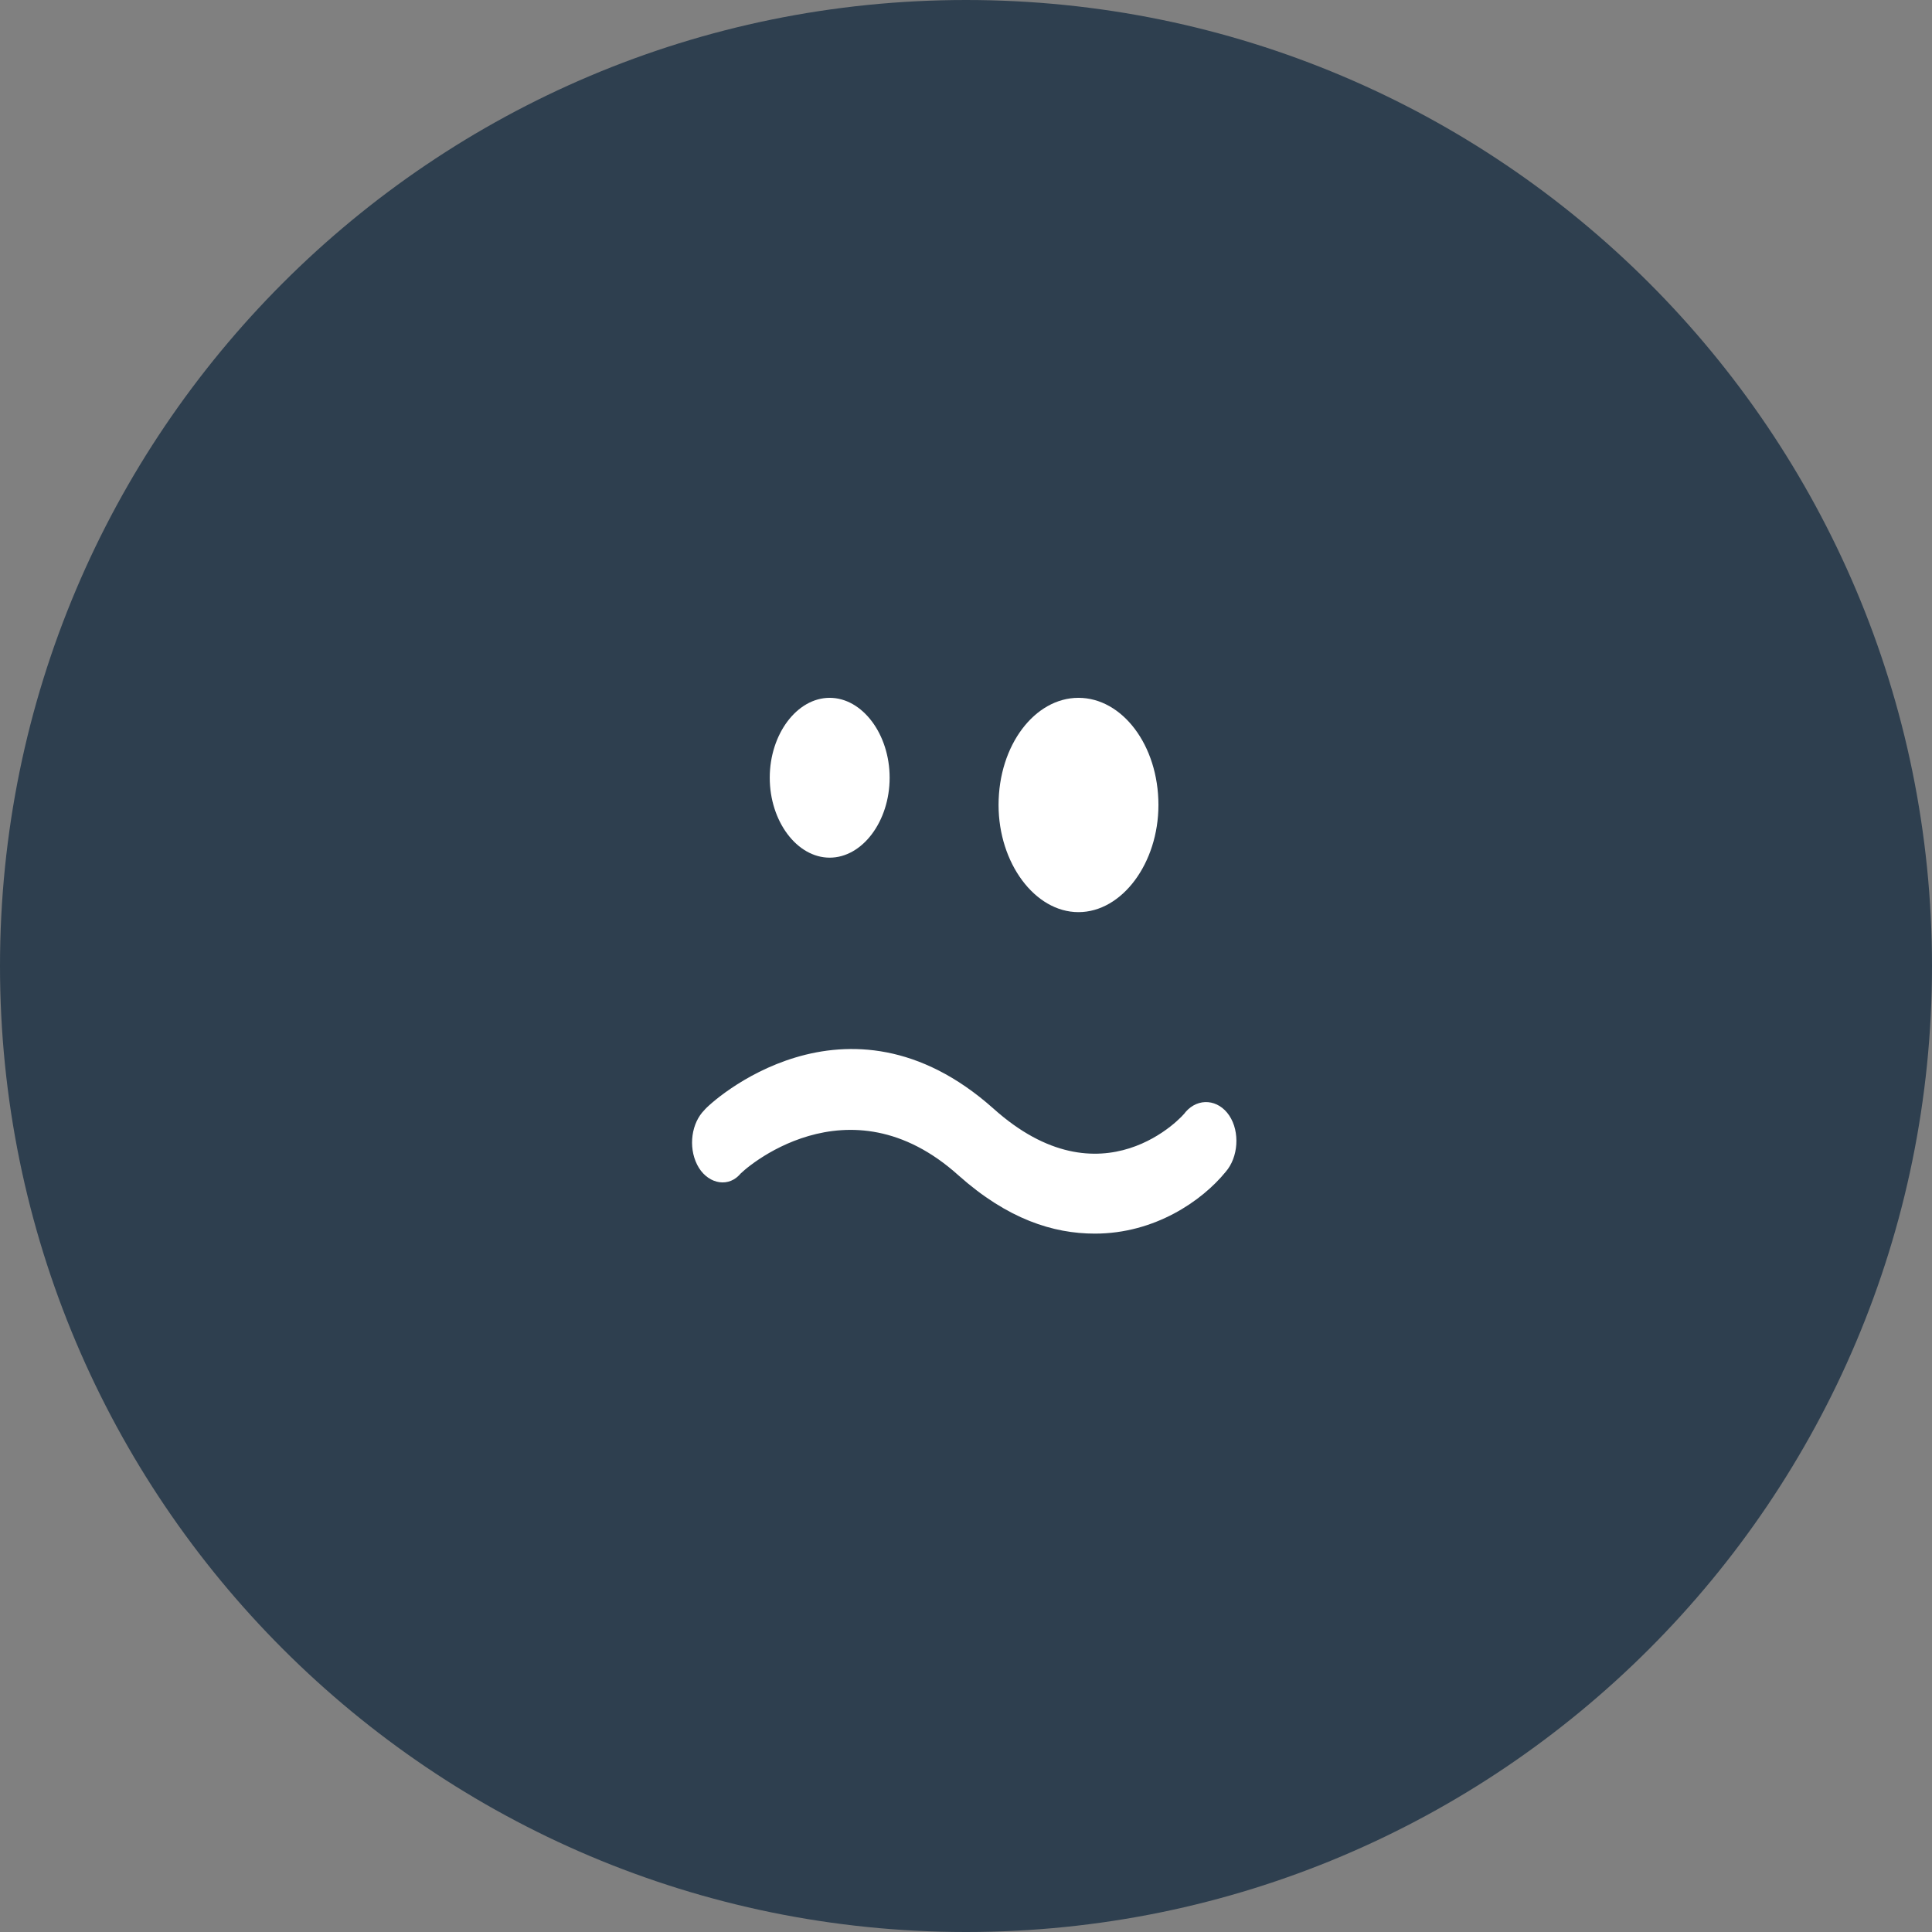 <?xml version="1.0" encoding="UTF-8"?> <svg xmlns="http://www.w3.org/2000/svg" width="335" height="335" viewBox="0 0 335 335" fill="none"><rect x="0" y="0" width="335" height="335" fill="#808080" stroke="none"/> <g clip-path="url(#clip0_1723_16)"> <path fill-rule="evenodd" clip-rule="evenodd" d="M0 167.5C0 260.008 74.992 335 167.5 335C260.008 335 335 260.008 335 167.5C335 74.992 260.008 0 167.5 0C74.992 0 0 74.992 0 167.5Z" fill="#2E3F4F"></path> <path fill-rule="evenodd" clip-rule="evenodd" d="M200.867 139.58C200.867 129.189 194.566 121 187 121C179.448 121 173.146 129.189 173.146 139.58C173.146 149.657 179.448 158.16 187 158.16C194.566 158.16 200.867 149.657 200.867 139.58Z" fill="white"></path> <path fill-rule="evenodd" clip-rule="evenodd" d="M154.259 134.853C154.259 127.299 149.529 121 143.863 121C138.19 121 133.471 127.299 133.471 134.853C133.471 142.416 138.19 148.715 143.863 148.715C149.529 148.715 154.259 142.416 154.259 134.853Z" fill="white"></path> <path fill-rule="evenodd" clip-rule="evenodd" d="M172.203 192.173C146.696 169.496 123.075 191.228 122.132 192.488C119.928 194.692 119.302 198.793 120.874 201.939C122.447 205.085 125.908 206.028 128.111 203.827C128.742 202.881 147.01 186.509 166.224 203.827C174.719 211.388 182.596 213.904 189.844 213.904C200.227 213.904 208.419 208.232 212.522 203.197C214.722 200.679 215.036 196.264 213.148 193.431C211.251 190.6 207.79 190.285 205.586 192.801C205.271 193.431 191.102 209.185 172.203 192.173Z" fill="white"></path> </g> <defs> <clipPath id="clip0_1723_16"> <rect width="335" height="335" fill="white"></rect> </clipPath> </defs> </svg> 